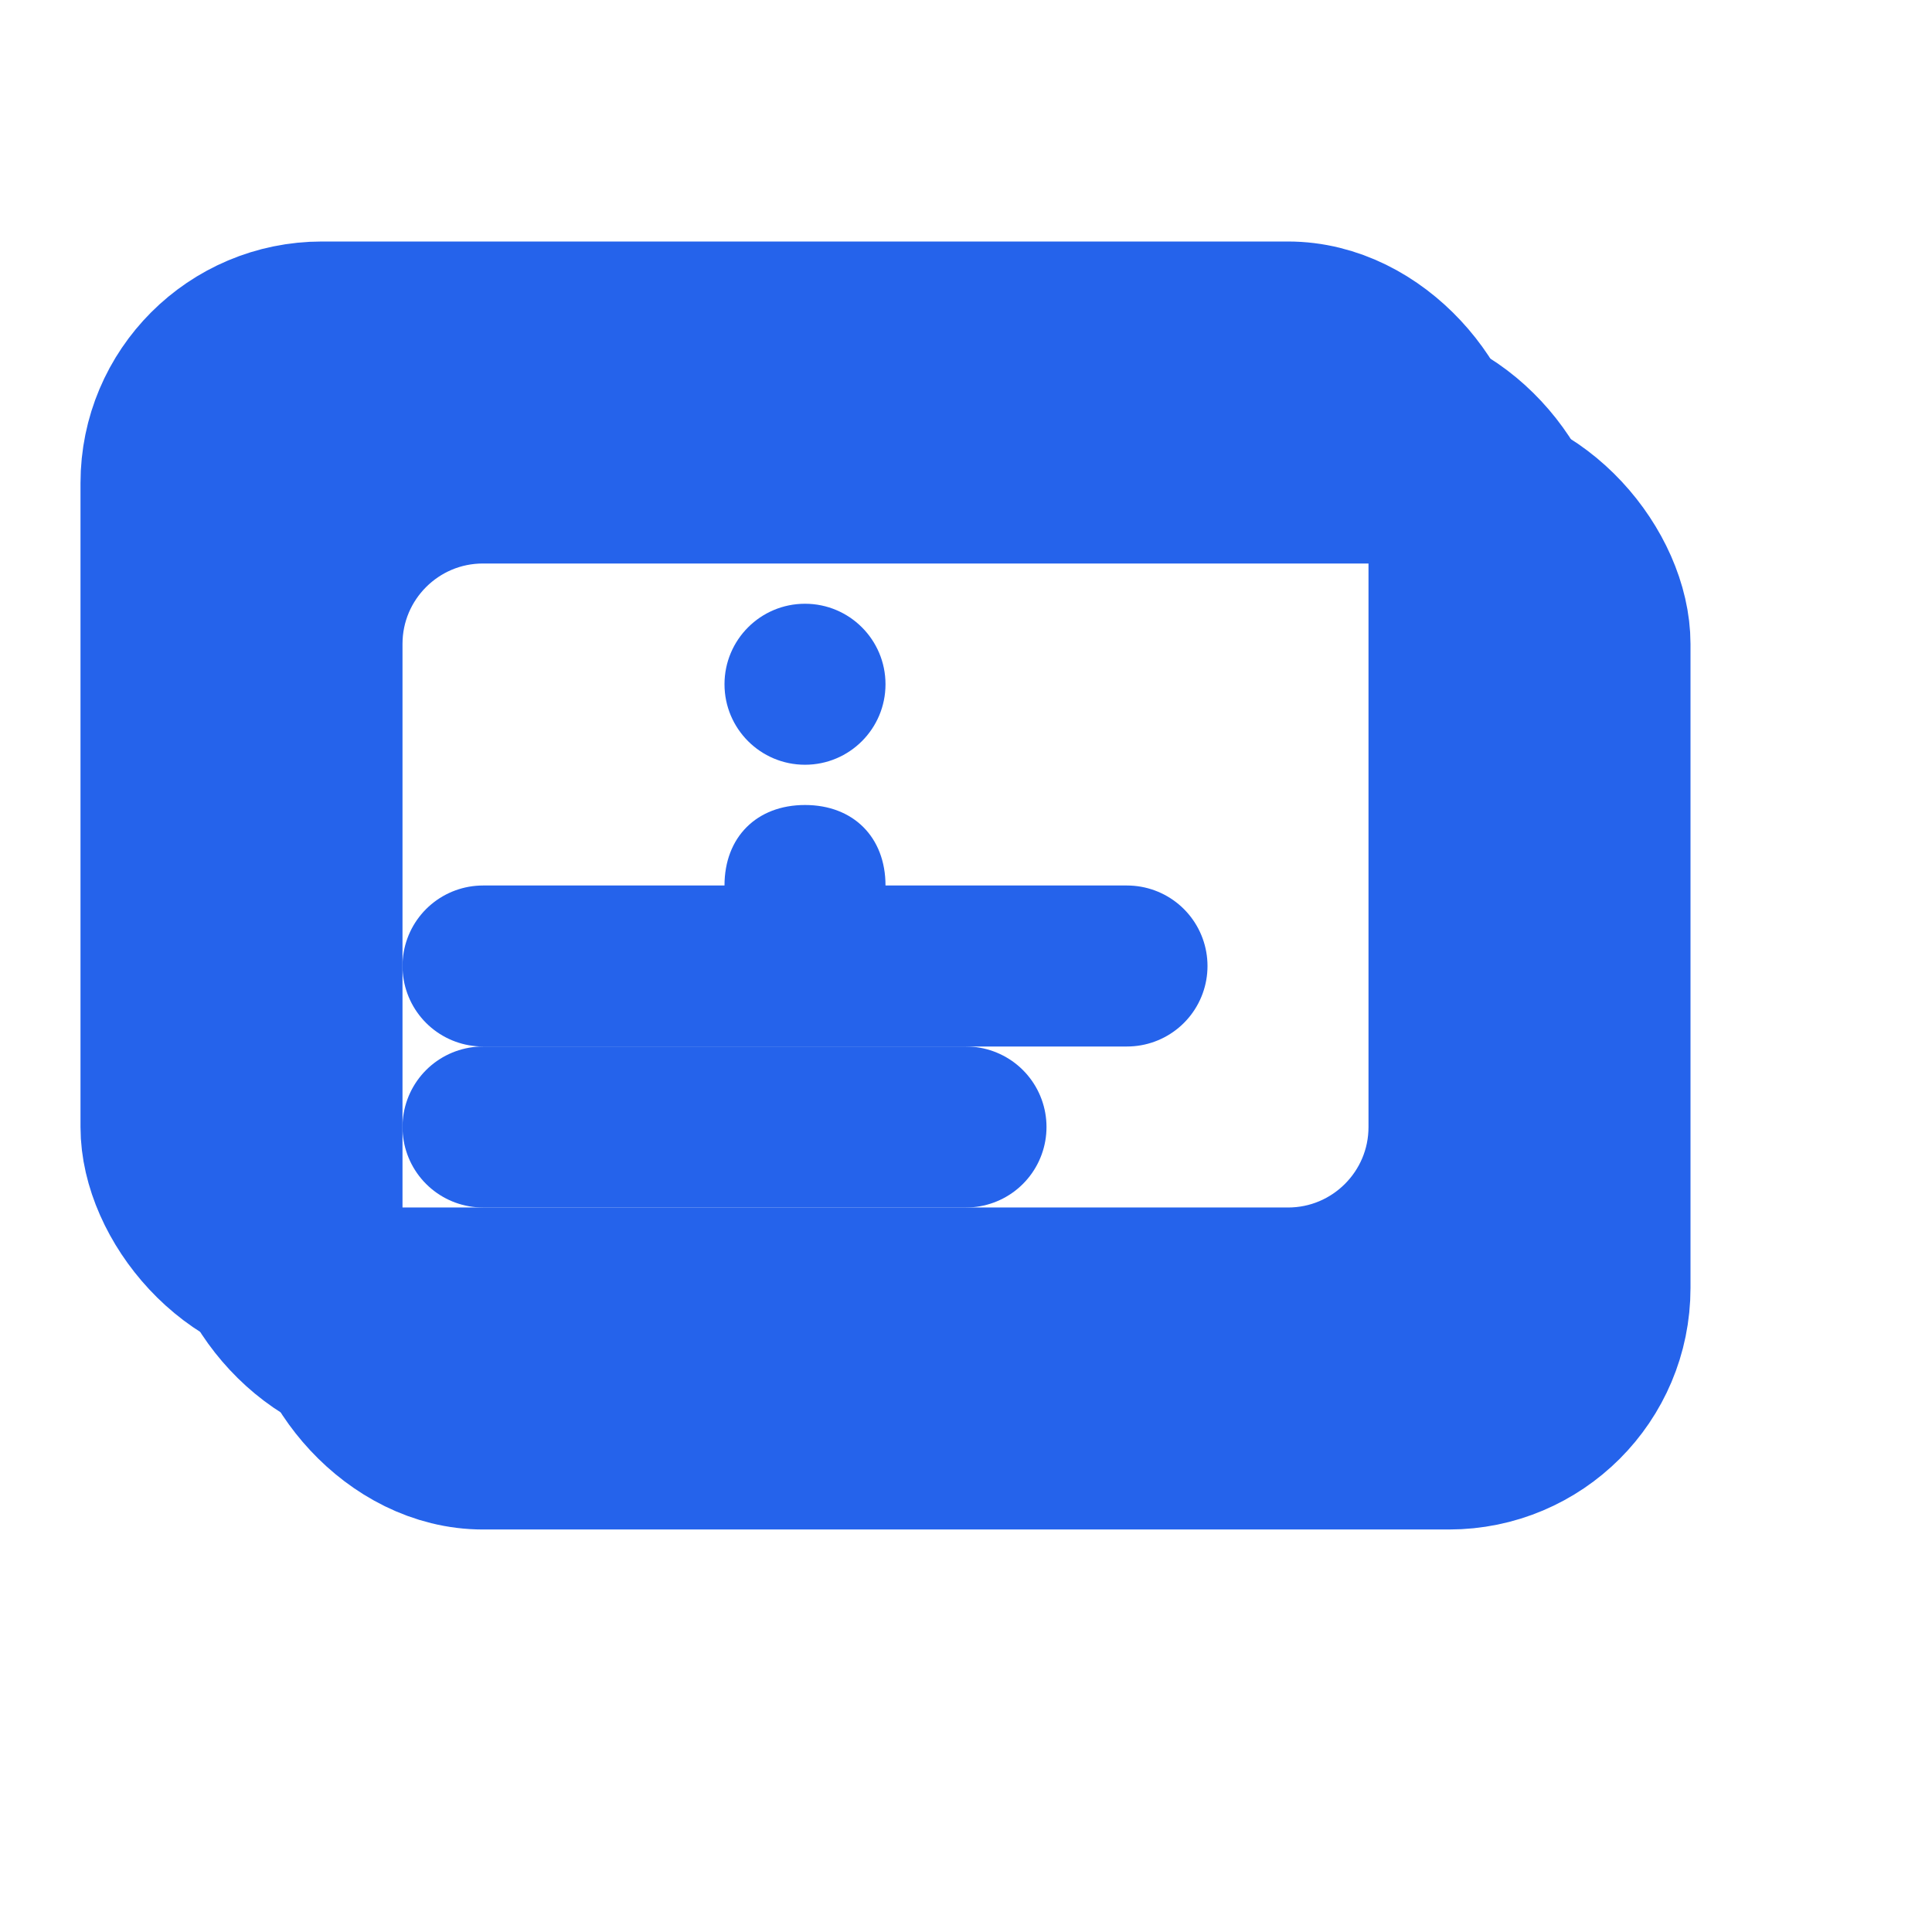 <svg width="24" height="24" viewBox="0 0 24 24" fill="none" xmlns="http://www.w3.org/2000/svg">
  <!-- Card stack background -->
  <rect x="4" y="6" width="16" height="12" rx="2" stroke="#2563EB" stroke-width="2" fill="none" stroke-linecap="round"/>
  <!-- Second card -->
  <rect x="3" y="5" width="16" height="12" rx="2" stroke="#2563EB" stroke-width="2" fill="none" stroke-linecap="round"/>
  <!-- Top card -->
  <rect x="2" y="4" width="16" height="12" rx="2" stroke="#2563EB" stroke-width="2" fill="none" stroke-linecap="round"/>
  <!-- Question mark -->
  <circle cx="10" cy="8.5" r="1" fill="#2563EB"/>
  <path d="M9 11c0-.6.4-1 1-1s1 .4 1 1-.4 1-1 1-1-.4-1-1z" fill="#2563EB"/>
  <!-- Answer lines -->
  <line x1="6" y1="12" x2="14" y2="12" stroke="#2563EB" stroke-width="2" stroke-linecap="round"/>
  <line x1="6" y1="14" x2="12" y2="14" stroke="#2563EB" stroke-width="2" stroke-linecap="round"/>
</svg>
